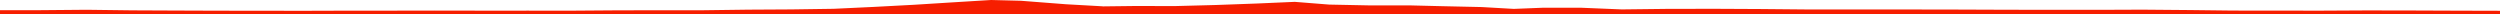 <?xml version="1.0" encoding="iso-8859-1"?>
<!DOCTYPE svg PUBLIC "-//W3C//DTD SVG 1.0//EN"
"http://www.w3.org/TR/2001/
REC-SVG-20010904/DTD/svg10.dtd">

<svg viewBox="0 0 51812.92 296.682" preserveAspectRatio="none" xmlns="http://www.w3.org/2000/svg" xmlns:xlink="http://www.w3.org/1999/xlink">
  <polygon points="0,296.682 0,210.71  847.592,210.71 1797.194,202.457 2737.112,214.34 3597.963,218.156 4517.168,221.505 5396.223,222.454 6283.654,223.721 7158.603,221.048 8058.045,220.673 9001.215,218.977 9979.418,220.615 10950.857,220.357 11841.658,221.1 12752.653,214.406 13641.172,212.269 14585.034,212.169 15504.462,200.167 16400.732,195.055 17276.951,182.363 18105.786,143.367 18944.418,98.902 19752.568,48.29 20541.603,0 21160.577,16.193 22092.922,88.125 22838.599,129.97 22859.608,132.319 23485.887,124.775 24373.651,125.331 25195.932,103.733 26040.549,73.147 26834.623,38.491 27547.233,94.961 28368.307,111.657 29204.34,111.329 29878.005,127.874 30705.731,146.135 31373.448,184.167 31983.111,160.083 32751.005,159.687 33612.156,195.02 34523.535,184.348 35506.673,182.353 36489.871,187.17 37458.271,196.097 38514.007,195.842 39605.489,196.501 40587.393,198.228 41640.45,202.267 42606.062,203.112 43497.637,203.73 44403.799,200.091 45404.508,208.603 46267.605,218.793 47181.638,220.063 48119.527,220.574 49047.505,215.765 49946.714,217.148 50928.092,220.97 51812.92,223.305  51812.92,296.682" style="fill:#f61e00;stroke-width:1" />
</svg>